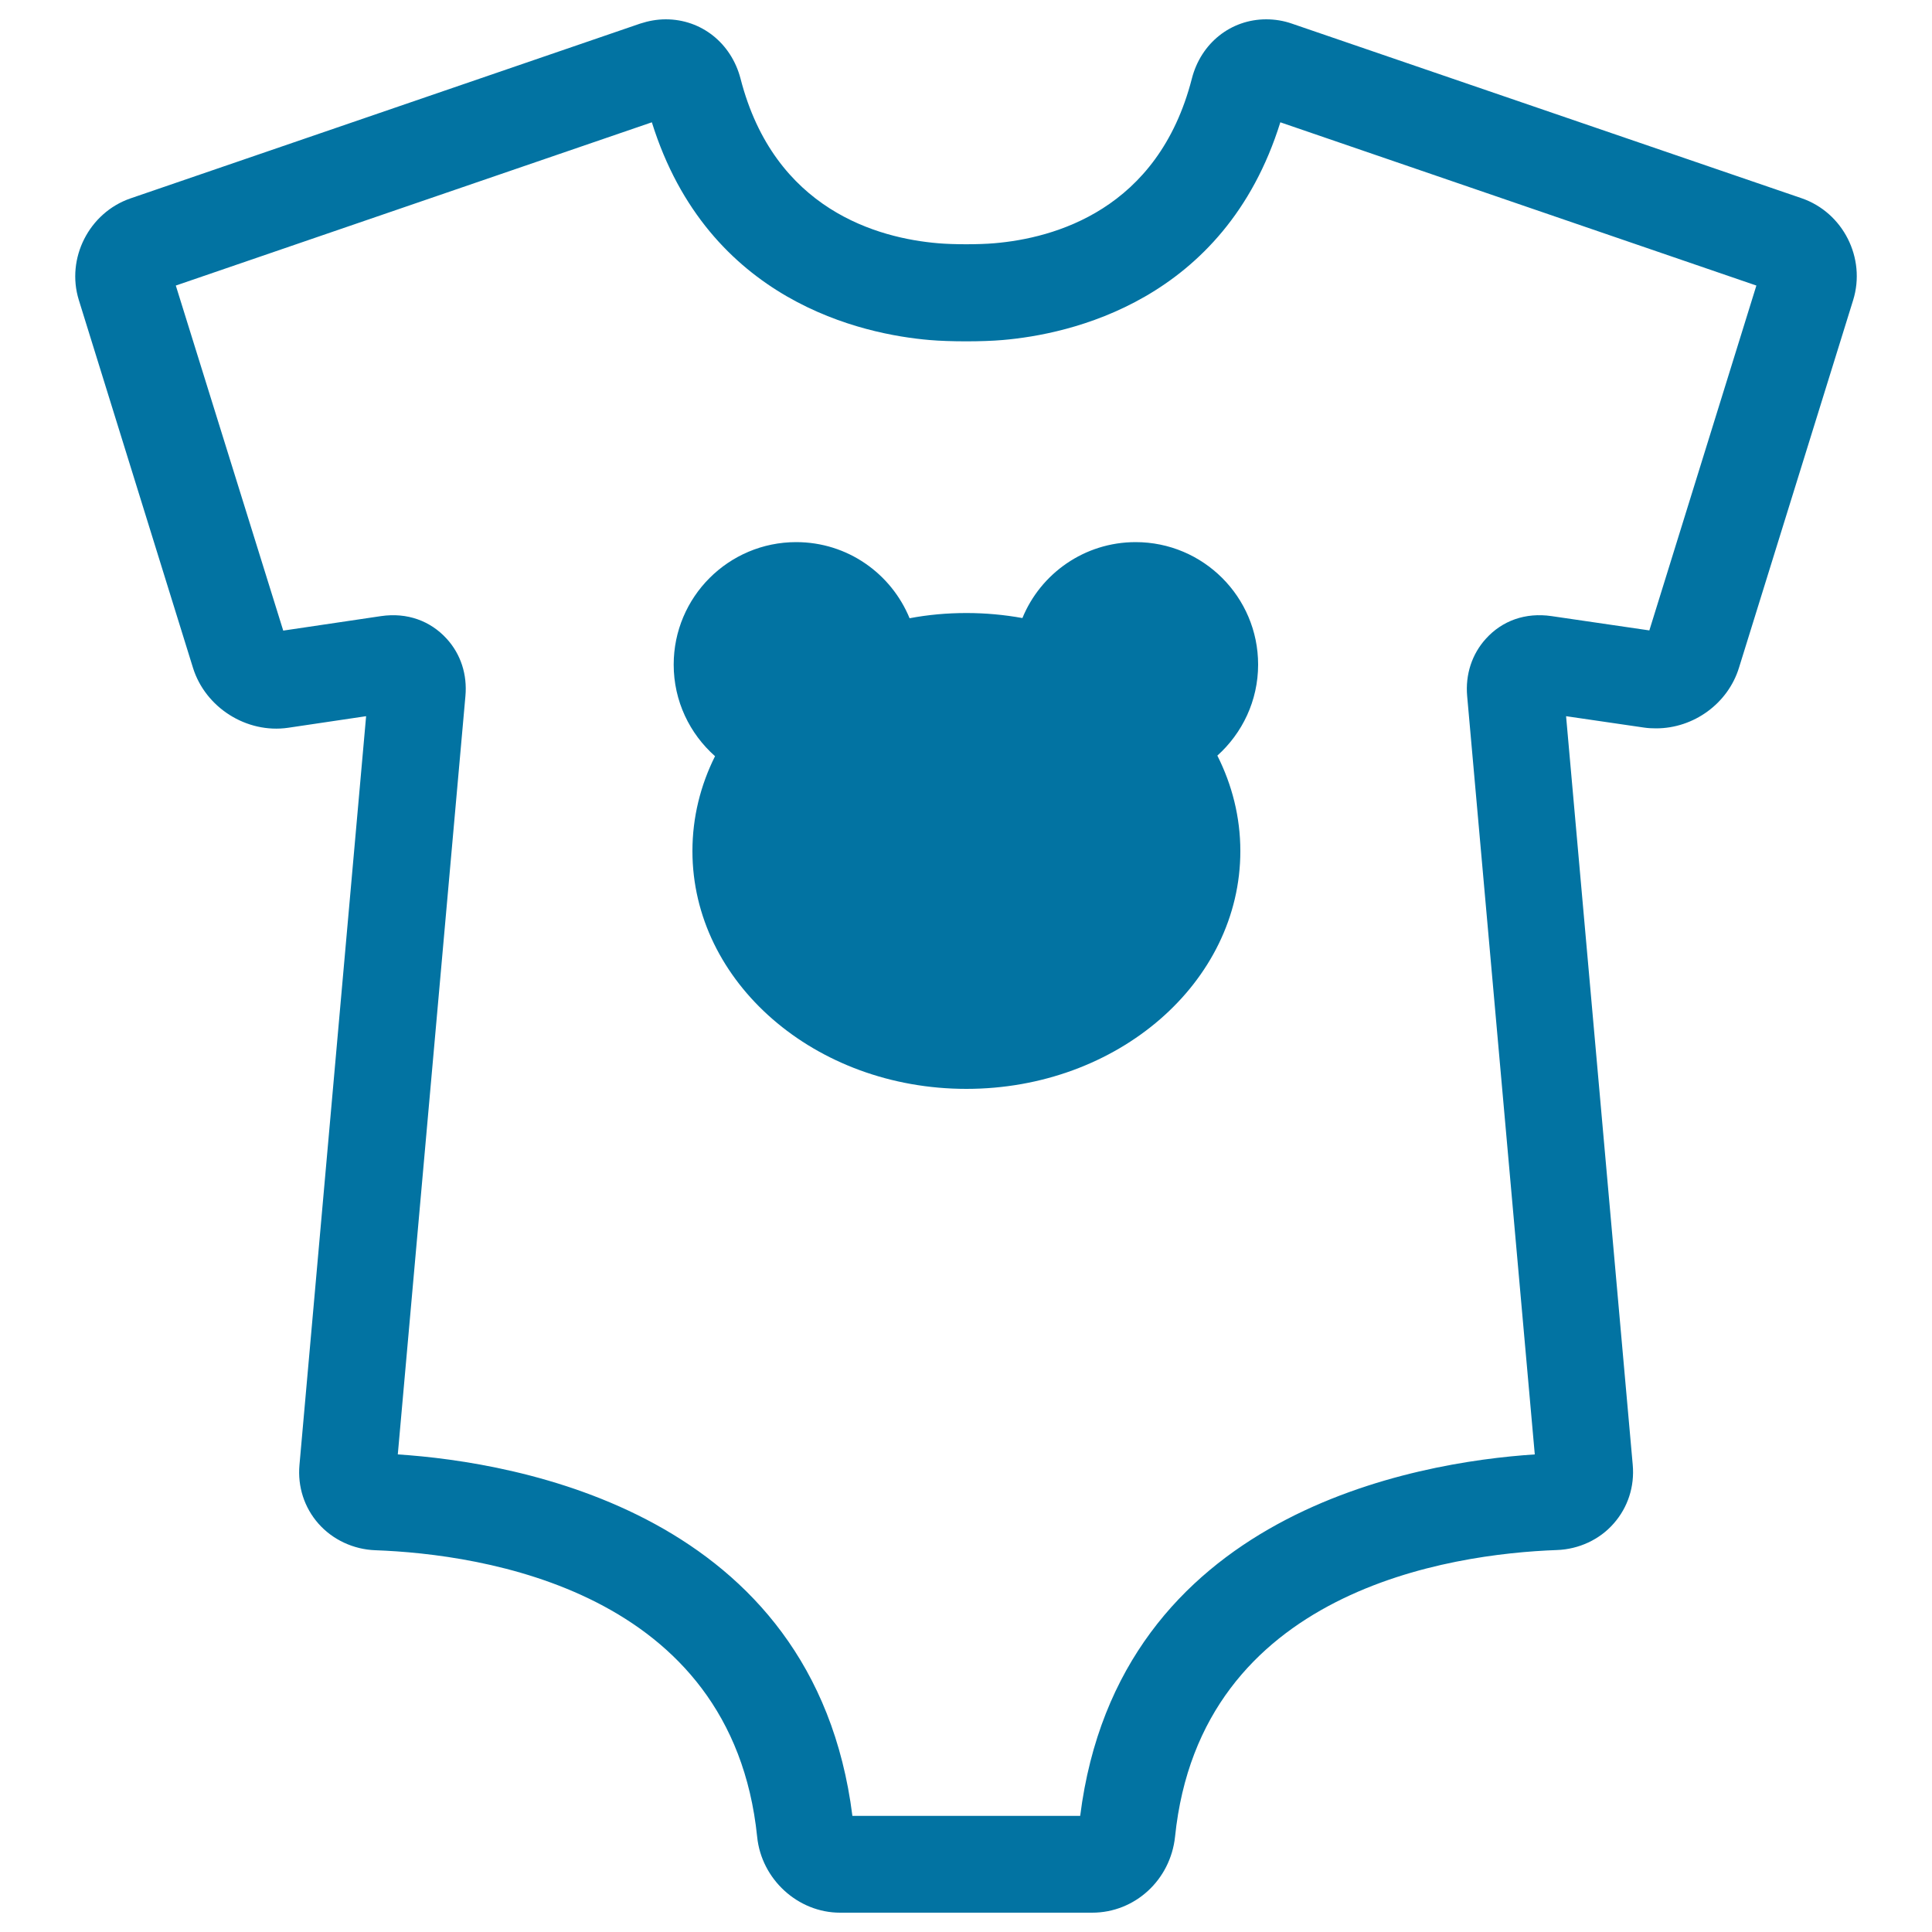 <svg xmlns="http://www.w3.org/2000/svg" viewBox="0 0 1000 1000" style="fill:#0273a2">
<title>Baby Dummy With Bear Head Silhouette SVG icon</title>
<g><path d="M99.9,345.7c6.4,20.5,27.7,34.1,49.2,31l40.4-6l-34.5,387.6c-1,11.2,2.5,22,9.8,30.3c7.3,8.3,18.1,13.4,29.5,13.8c55,2,184.5,20.6,197.6,148.3c2.2,22,21.1,39.3,42.9,39.3h130.5c22.1,0,40.5-16.9,42.9-39.3c13.1-127.8,142.6-146.4,197.6-148.4c11.4-0.4,22.2-5.4,29.5-13.8c7.3-8.3,10.8-19.1,9.8-30.3l-34.5-387.5l40.4,5.9c2.1,0.3,4.1,0.4,6.2,0.4c19.5,0,37.2-12.9,42.9-31.4l59.1-190.3c6.7-21.7-5.2-45.3-26.7-52.7L668.6,12.2c-4.3-1.5-8.8-2.2-13.2-2.2c-18.3,0-33.8,12.3-38.5,30.7c-17.5,68.1-71.5,82.6-102.2,85.2c-8,0.7-21.2,0.7-29.2,0c-30.7-2.6-84.7-17.1-102.2-85.2C378.5,22.3,363,10,344.6,10c-4.5,0-8.9,0.8-13.2,2.2L67.5,102.7c-21.4,7.4-33.4,31-26.7,52.6L99.9,345.7z M337.4,63.3c29,93,109.6,109.8,143.8,112.7c10.4,0.9,27.3,0.9,37.7,0c34.2-2.9,114.8-19.7,143.8-112.7l246.4,84.5l-55.4,178.5l-50.6-7.4c-13.6-2-25.6,2.4-34,11.7c-7.2,7.9-10.7,18.5-9.7,29.7l35,392.5c-61.3,4-215.5,30-235.3,187.1H441.2c-19.8-157.2-174-183.1-235.3-187.1l35-392.5c1-11.2-2.4-21.7-9.7-29.7c-8.4-9.2-20.4-13.7-34-11.7l-50.6,7.5L91,147.8L337.4,63.3z"/><path d="M358.4,440.5c0,68,63.5,123.1,141.8,123.1c78.3,0,141.8-55.1,141.8-123.1c0-17.6-4.3-34.3-11.9-49.4c12.9-11.6,21.1-28.4,21.1-47.1c0-35-28.4-63.4-63.4-63.4c-26.5,0-49.2,16.3-58.6,39.3c-9.4-1.7-19.1-2.6-29-2.6c-10.1,0-19.9,0.9-29.4,2.7c-9.5-23.1-32.1-39.4-58.7-39.4c-35,0-63.4,28.4-63.4,63.4c0,18.9,8.3,35.8,21.4,47.4C362.6,406.4,358.4,423,358.4,440.5z"/></g>
</svg>